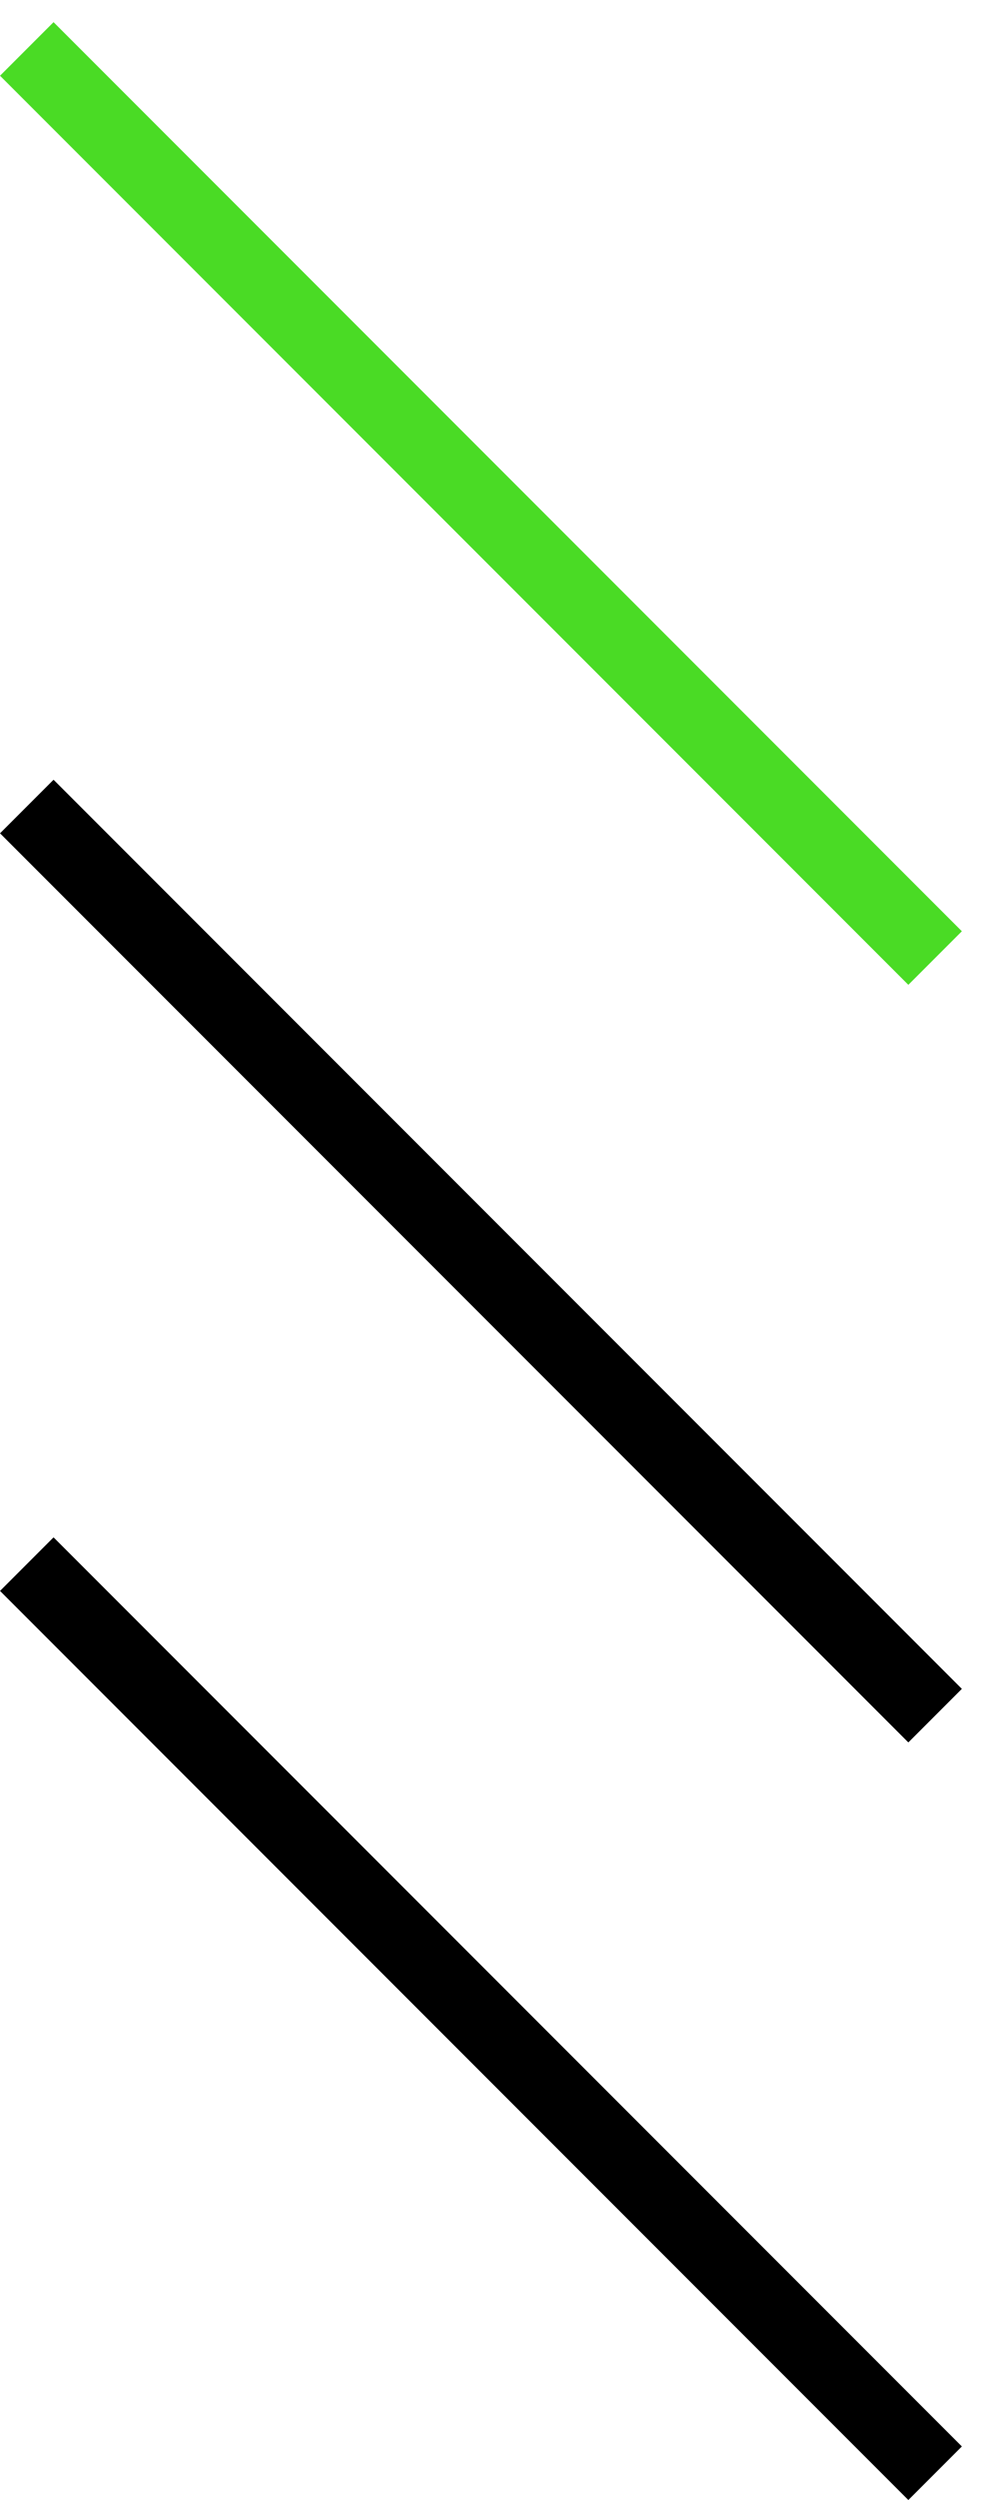 <svg xmlns="http://www.w3.org/2000/svg" width="13" height="33" viewBox="0 0 13 33" fill="none"><line x1="0.354" y1="0.646" x2="12.354" y2="12.646" stroke="#4ADB25"></line><line x1="0.354" y1="10.646" x2="12.354" y2="22.646" stroke="black"></line><line x1="0.354" y1="20.646" x2="12.354" y2="32.646" stroke="black"></line></svg>